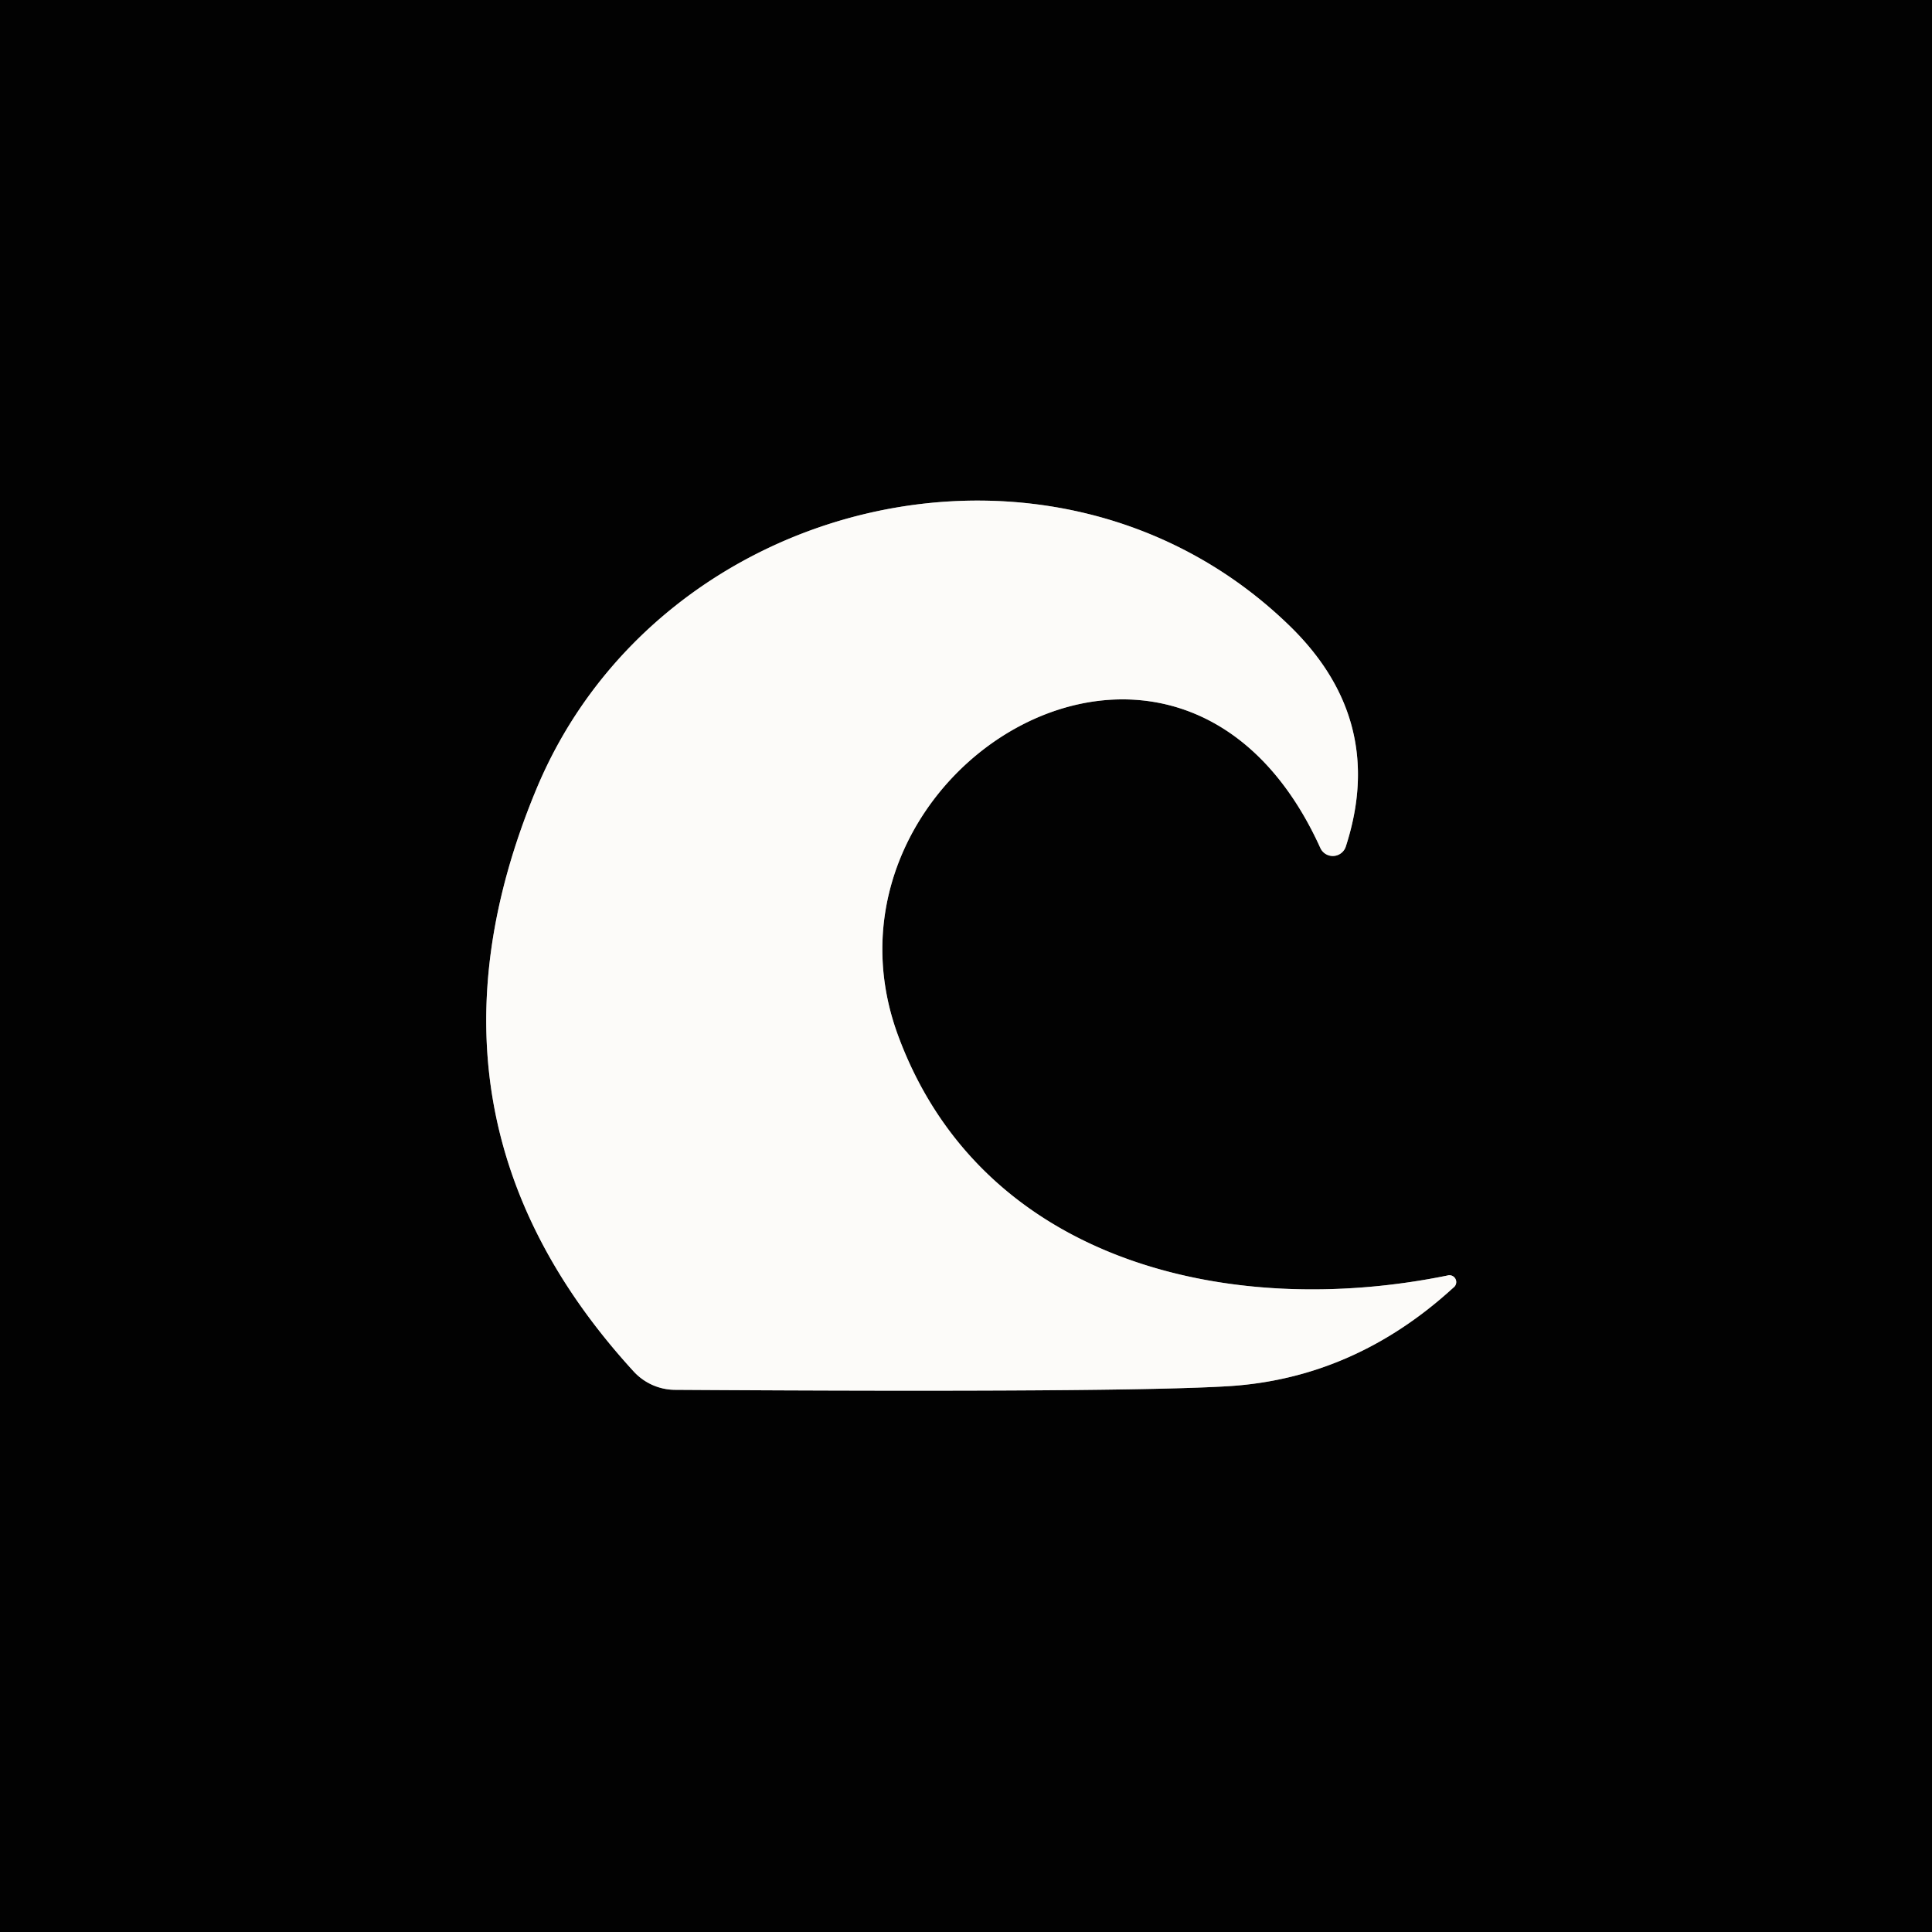 <svg xmlns="http://www.w3.org/2000/svg" version="1.1" viewBox="0.00 0.00 48.00 48.00">
<rect x="0.00" y="0.00" width="48.00" height="48.00" fill="#333333" stroke="none"/>
<path stroke="#7f7f7e" stroke-width="2.00" fill="none" stroke-linecap="butt" vector-effect="non-scaling-stroke" d="   M 35.96 31.69   C 30.57 32.79 24.39 31.37 22.31 25.72   C 19.91 19.19 29.28 13.32 32.80 21.06   A 0.34 0.34 0.0 0 0 33.44 21.02   Q 34.46 17.86 31.99 15.50   C 26.21 9.95 16.35 12.31 13.32 19.62   Q 9.95 27.74 15.74 34.07   A 1.41 1.40 68.7 0 0 16.78 34.53   Q 27.89 34.60 30.51 34.44   Q 33.64 34.25 36.11 31.99   A 0.17 0.17 0.0 0 0 35.96 31.69"/>
<path fill="#020202" d="   M 48.00 0.00   L 48.00 48.00   L 0.00 48.00   L 0.00 0.00   L 48.00 0.00   Z   M 35.96 31.69   C 30.57 32.79 24.39 31.37 22.31 25.72   C 19.91 19.19 29.28 13.32 32.80 21.06   A 0.34 0.34 0.0 0 0 33.44 21.02   Q 34.46 17.86 31.99 15.50   C 26.21 9.95 16.35 12.31 13.32 19.62   Q 9.95 27.74 15.74 34.07   A 1.41 1.40 68.7 0 0 16.78 34.53   Q 27.89 34.60 30.51 34.44   Q 33.64 34.25 36.11 31.99   A 0.17 0.17 0.0 0 0 35.96 31.69   Z"/>
<path fill="#fcfbf9" d="   M 35.96 31.69   A 0.17 0.17 0.0 0 1 36.11 31.99   Q 33.64 34.25 30.51 34.44   Q 27.89 34.60 16.78 34.53   A 1.41 1.40 68.7 0 1 15.74 34.07   Q 9.95 27.74 13.32 19.62   C 16.35 12.31 26.21 9.95 31.99 15.50   Q 34.46 17.86 33.44 21.02   A 0.34 0.34 0.0 0 1 32.80 21.06   C 29.28 13.32 19.91 19.19 22.31 25.72   C 24.39 31.37 30.57 32.79 35.96 31.69   Z"/>
</svg>
